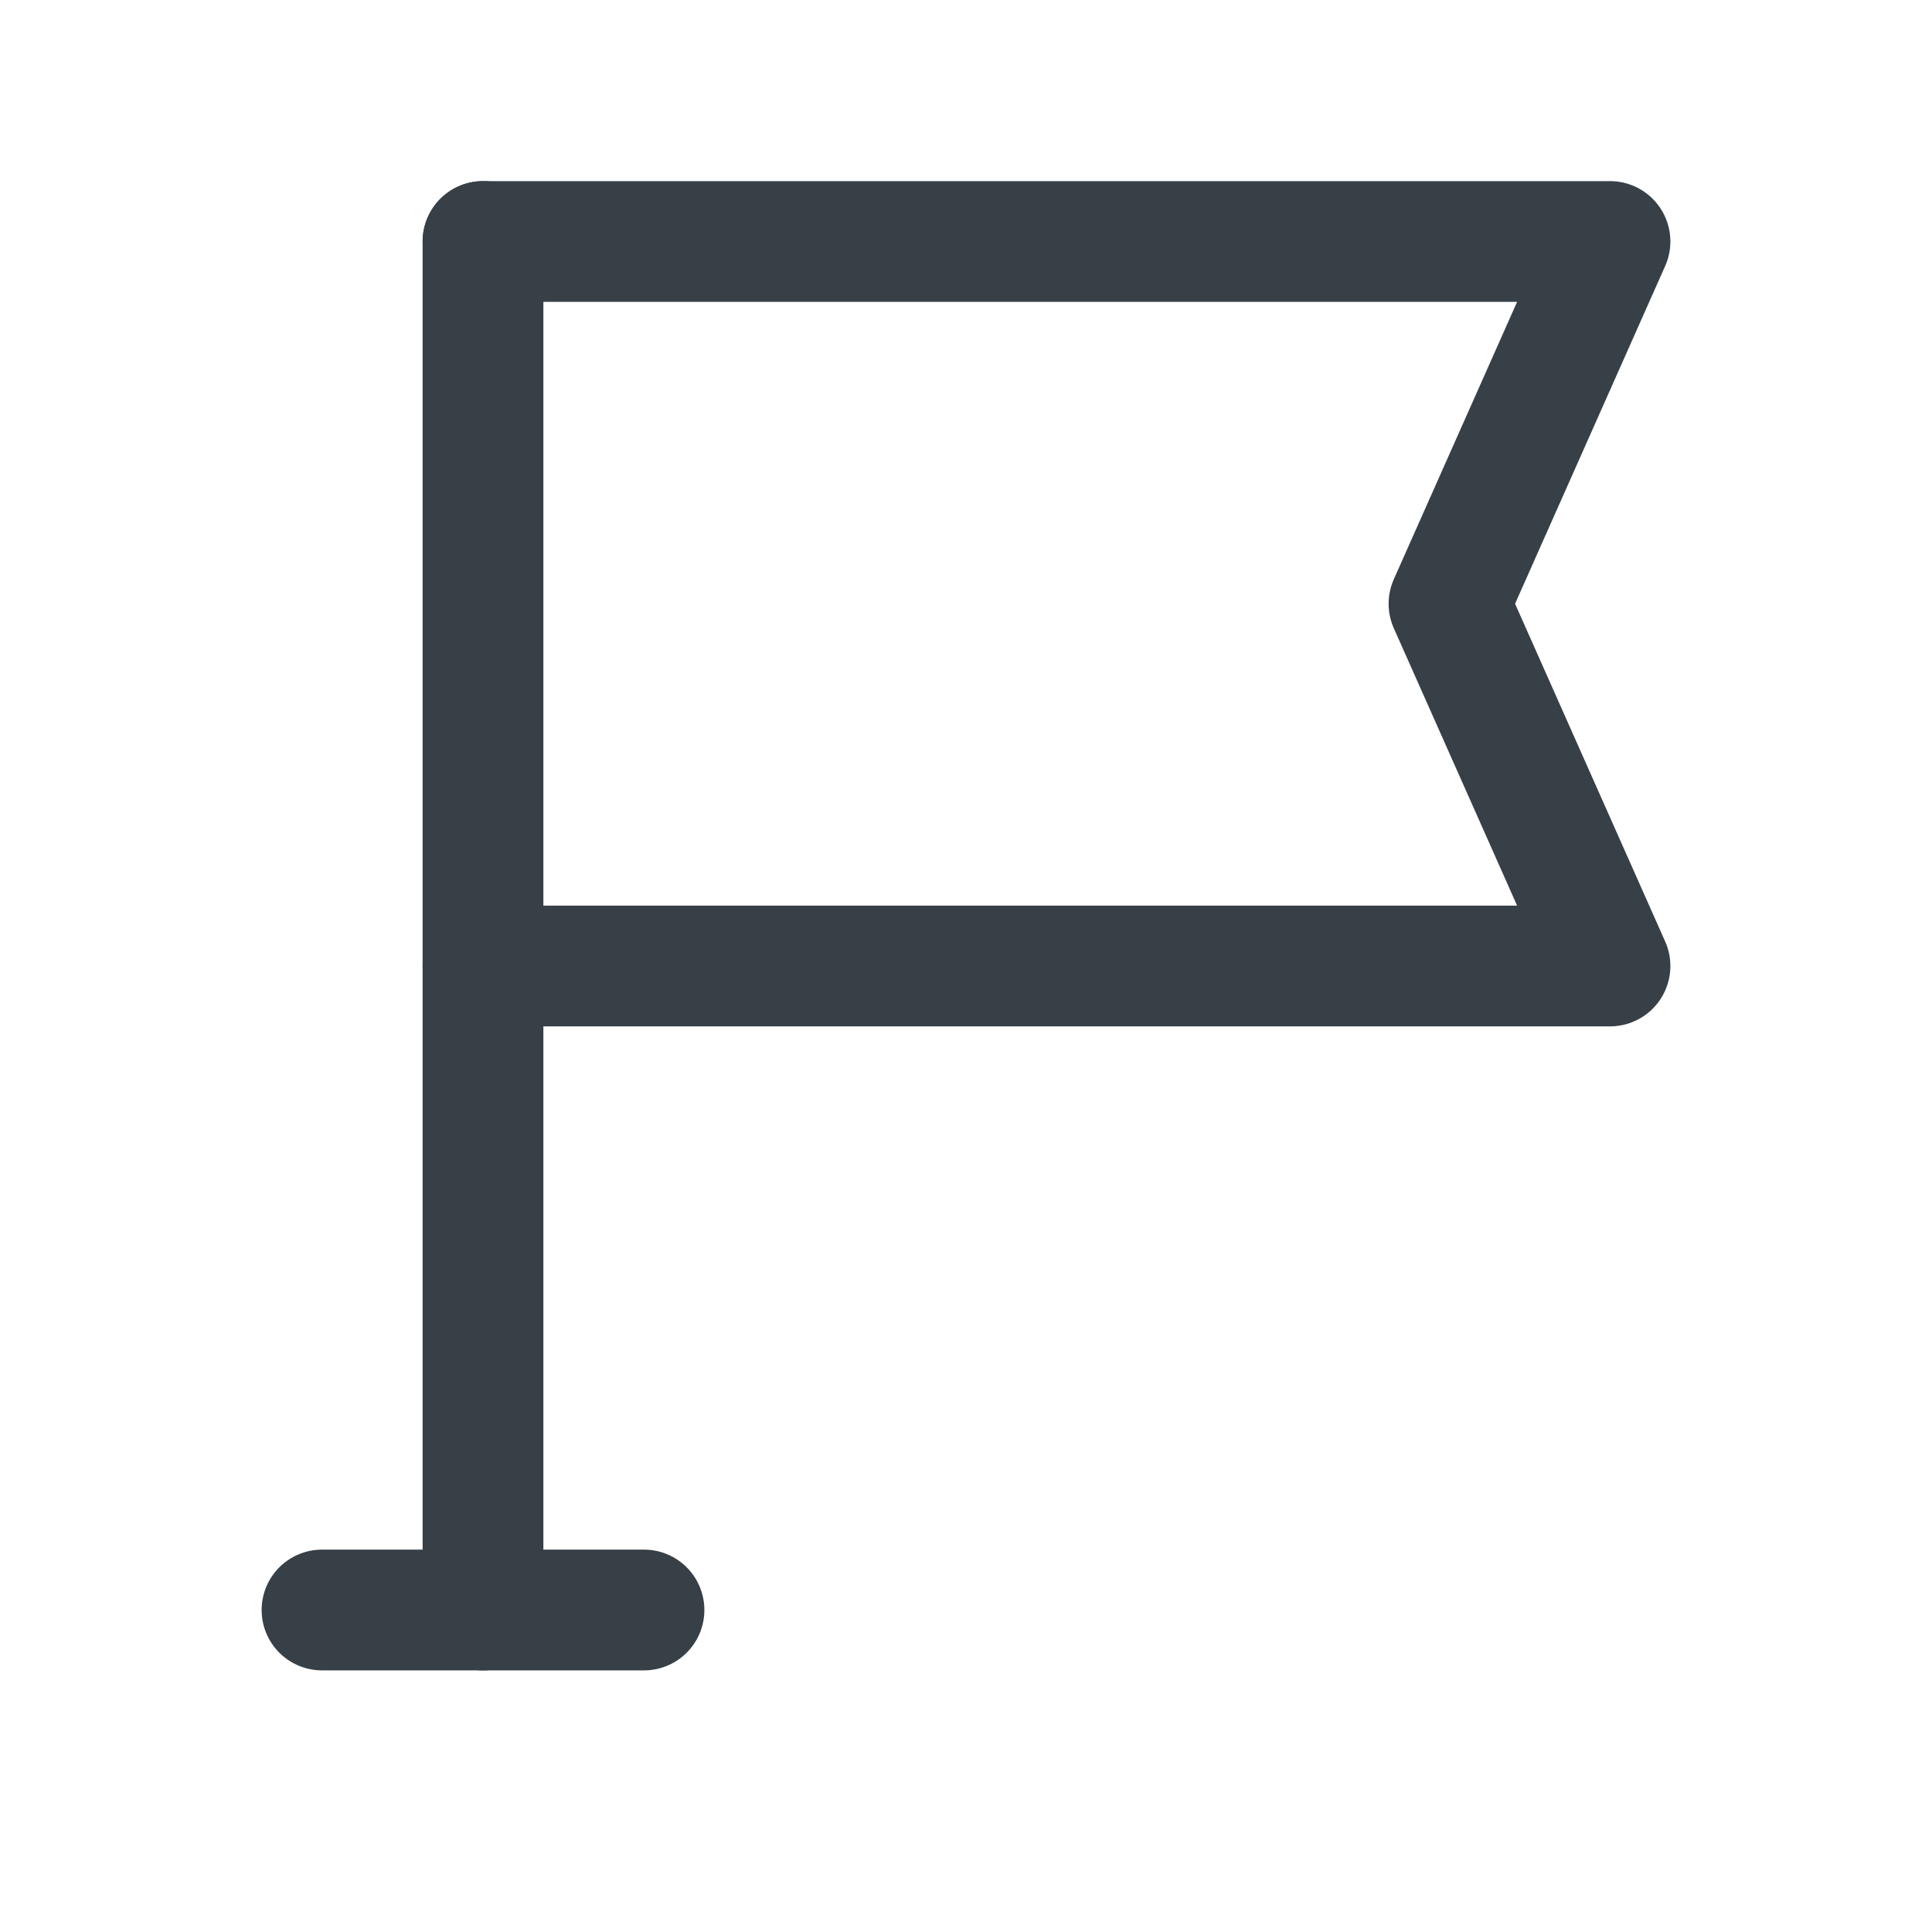 <svg width="48" height="48" viewBox="0 0 48 48" fill="none" xmlns="http://www.w3.org/2000/svg">
<path d="M12 6H40L36 15L40 24H12" stroke="#373F47" stroke-width="3" stroke-linecap="round" stroke-linejoin="round"/>
<path d="M16 40H8" stroke="#373F47" stroke-width="3" stroke-linecap="round" stroke-linejoin="round"/>
<path d="M12 40V6" stroke="#373F47" stroke-width="3" stroke-linecap="round" stroke-linejoin="round"/>
</svg>
